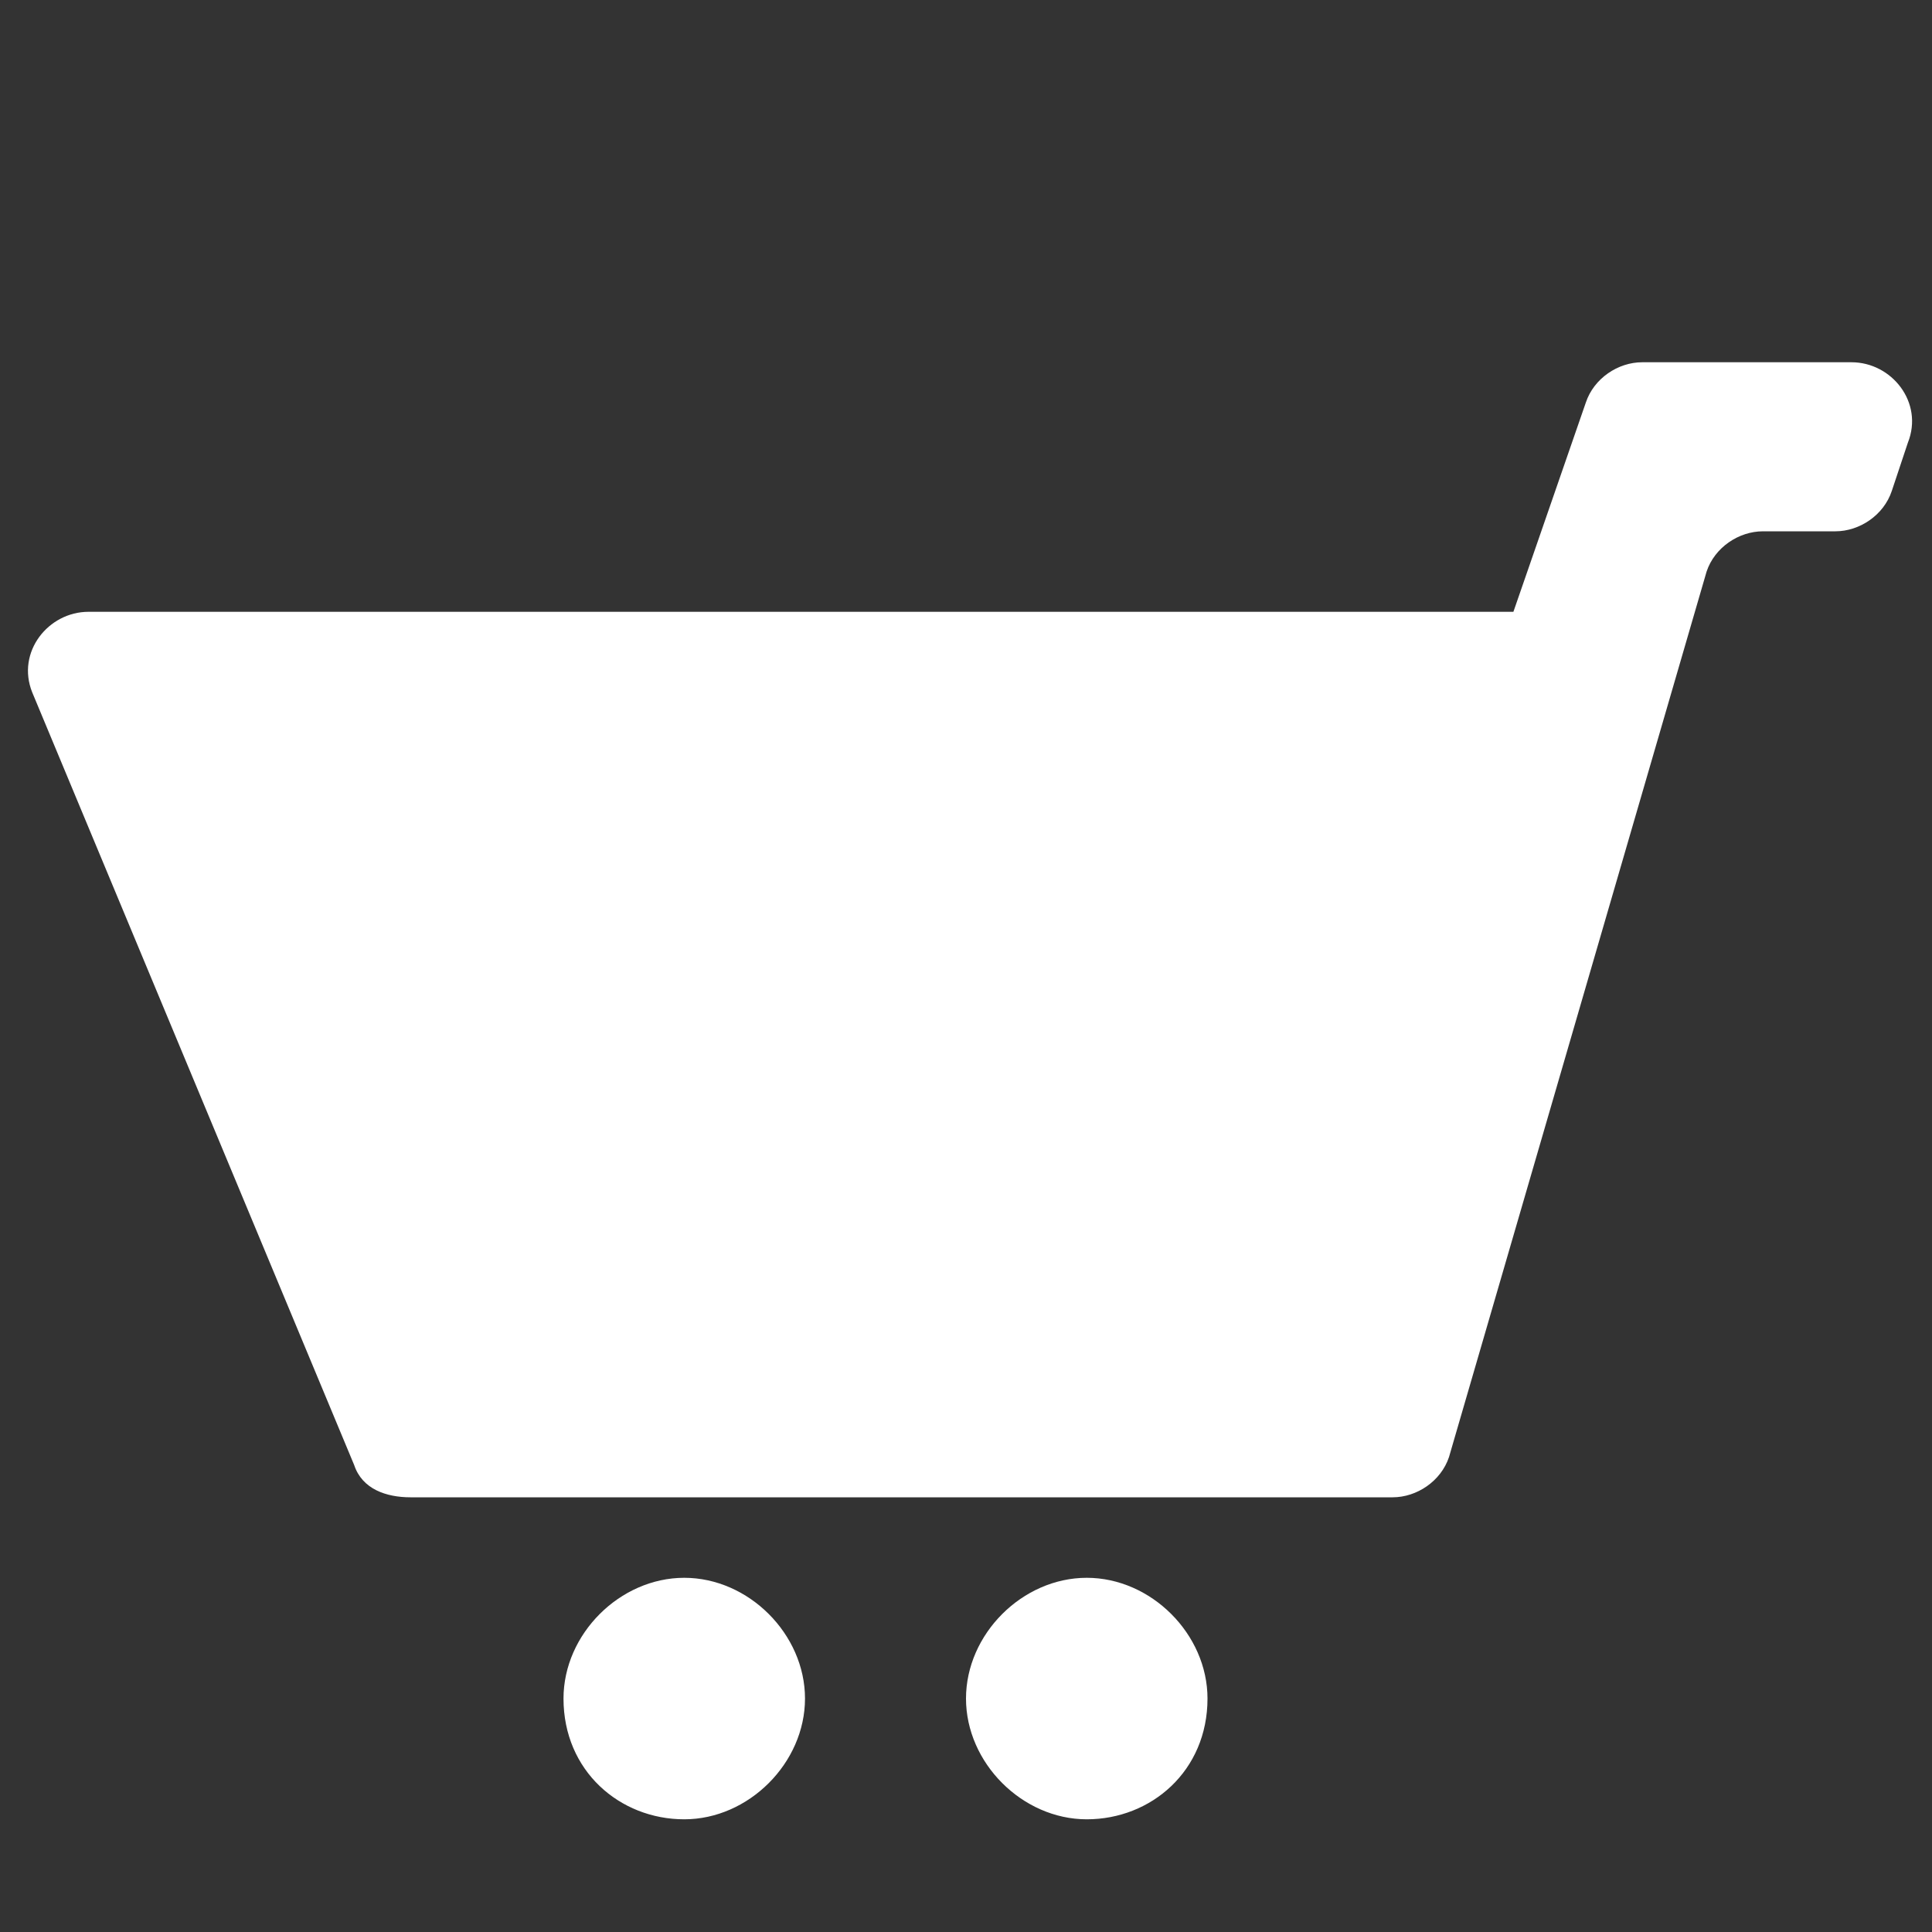 <?xml version="1.0" encoding="utf-8"?>
<!-- Generator: Adobe Illustrator 26.0.1, SVG Export Plug-In . SVG Version: 6.00 Build 0)  -->
<svg version="1.1" id="Layer_1" xmlns="http://www.w3.org/2000/svg" xmlns:xlink="http://www.w3.org/1999/xlink" x="0px" y="0px"
	 viewBox="0 0 24 24" style="enable-background:new 0 0 24 24;" xml:space="preserve">
<rect x="0" y="0" width="24" height="24" fill="#333333" stroke="none"/>
<style type="text/css">
	.st0{fill:#FFFFFF;}
</style>
<path class="st0" d="M10,21.1c0,0.8-0.7,1.5-1.5,1.5S7,22,7,21.1c0-0.8,0.7-1.5,1.5-1.5S10,20.3,10,21.1z M13.5,19.6
	c-0.8,0-1.5,0.7-1.5,1.5s0.7,1.5,1.5,1.5S15,22,15,21.1C15,20.3,14.3,19.6,13.5,19.6z M2.1,7.6h-1c-0.5,0-0.9,0.5-0.7,1l4,9.6
	c0.1,0.3,0.4,0.4,0.7,0.4h12.2c0.3,0,0.6-0.2,0.7-0.5l3.2-11c0.1-0.3,0.4-0.5,0.7-0.5h0.9c0.3,0,0.6-0.2,0.7-0.5l0.2-0.6
	c0.2-0.5-0.2-1-0.7-1h-2.6c-0.3,0-0.6,0.2-0.7,0.5l-0.9,2.6"/>
</svg>
